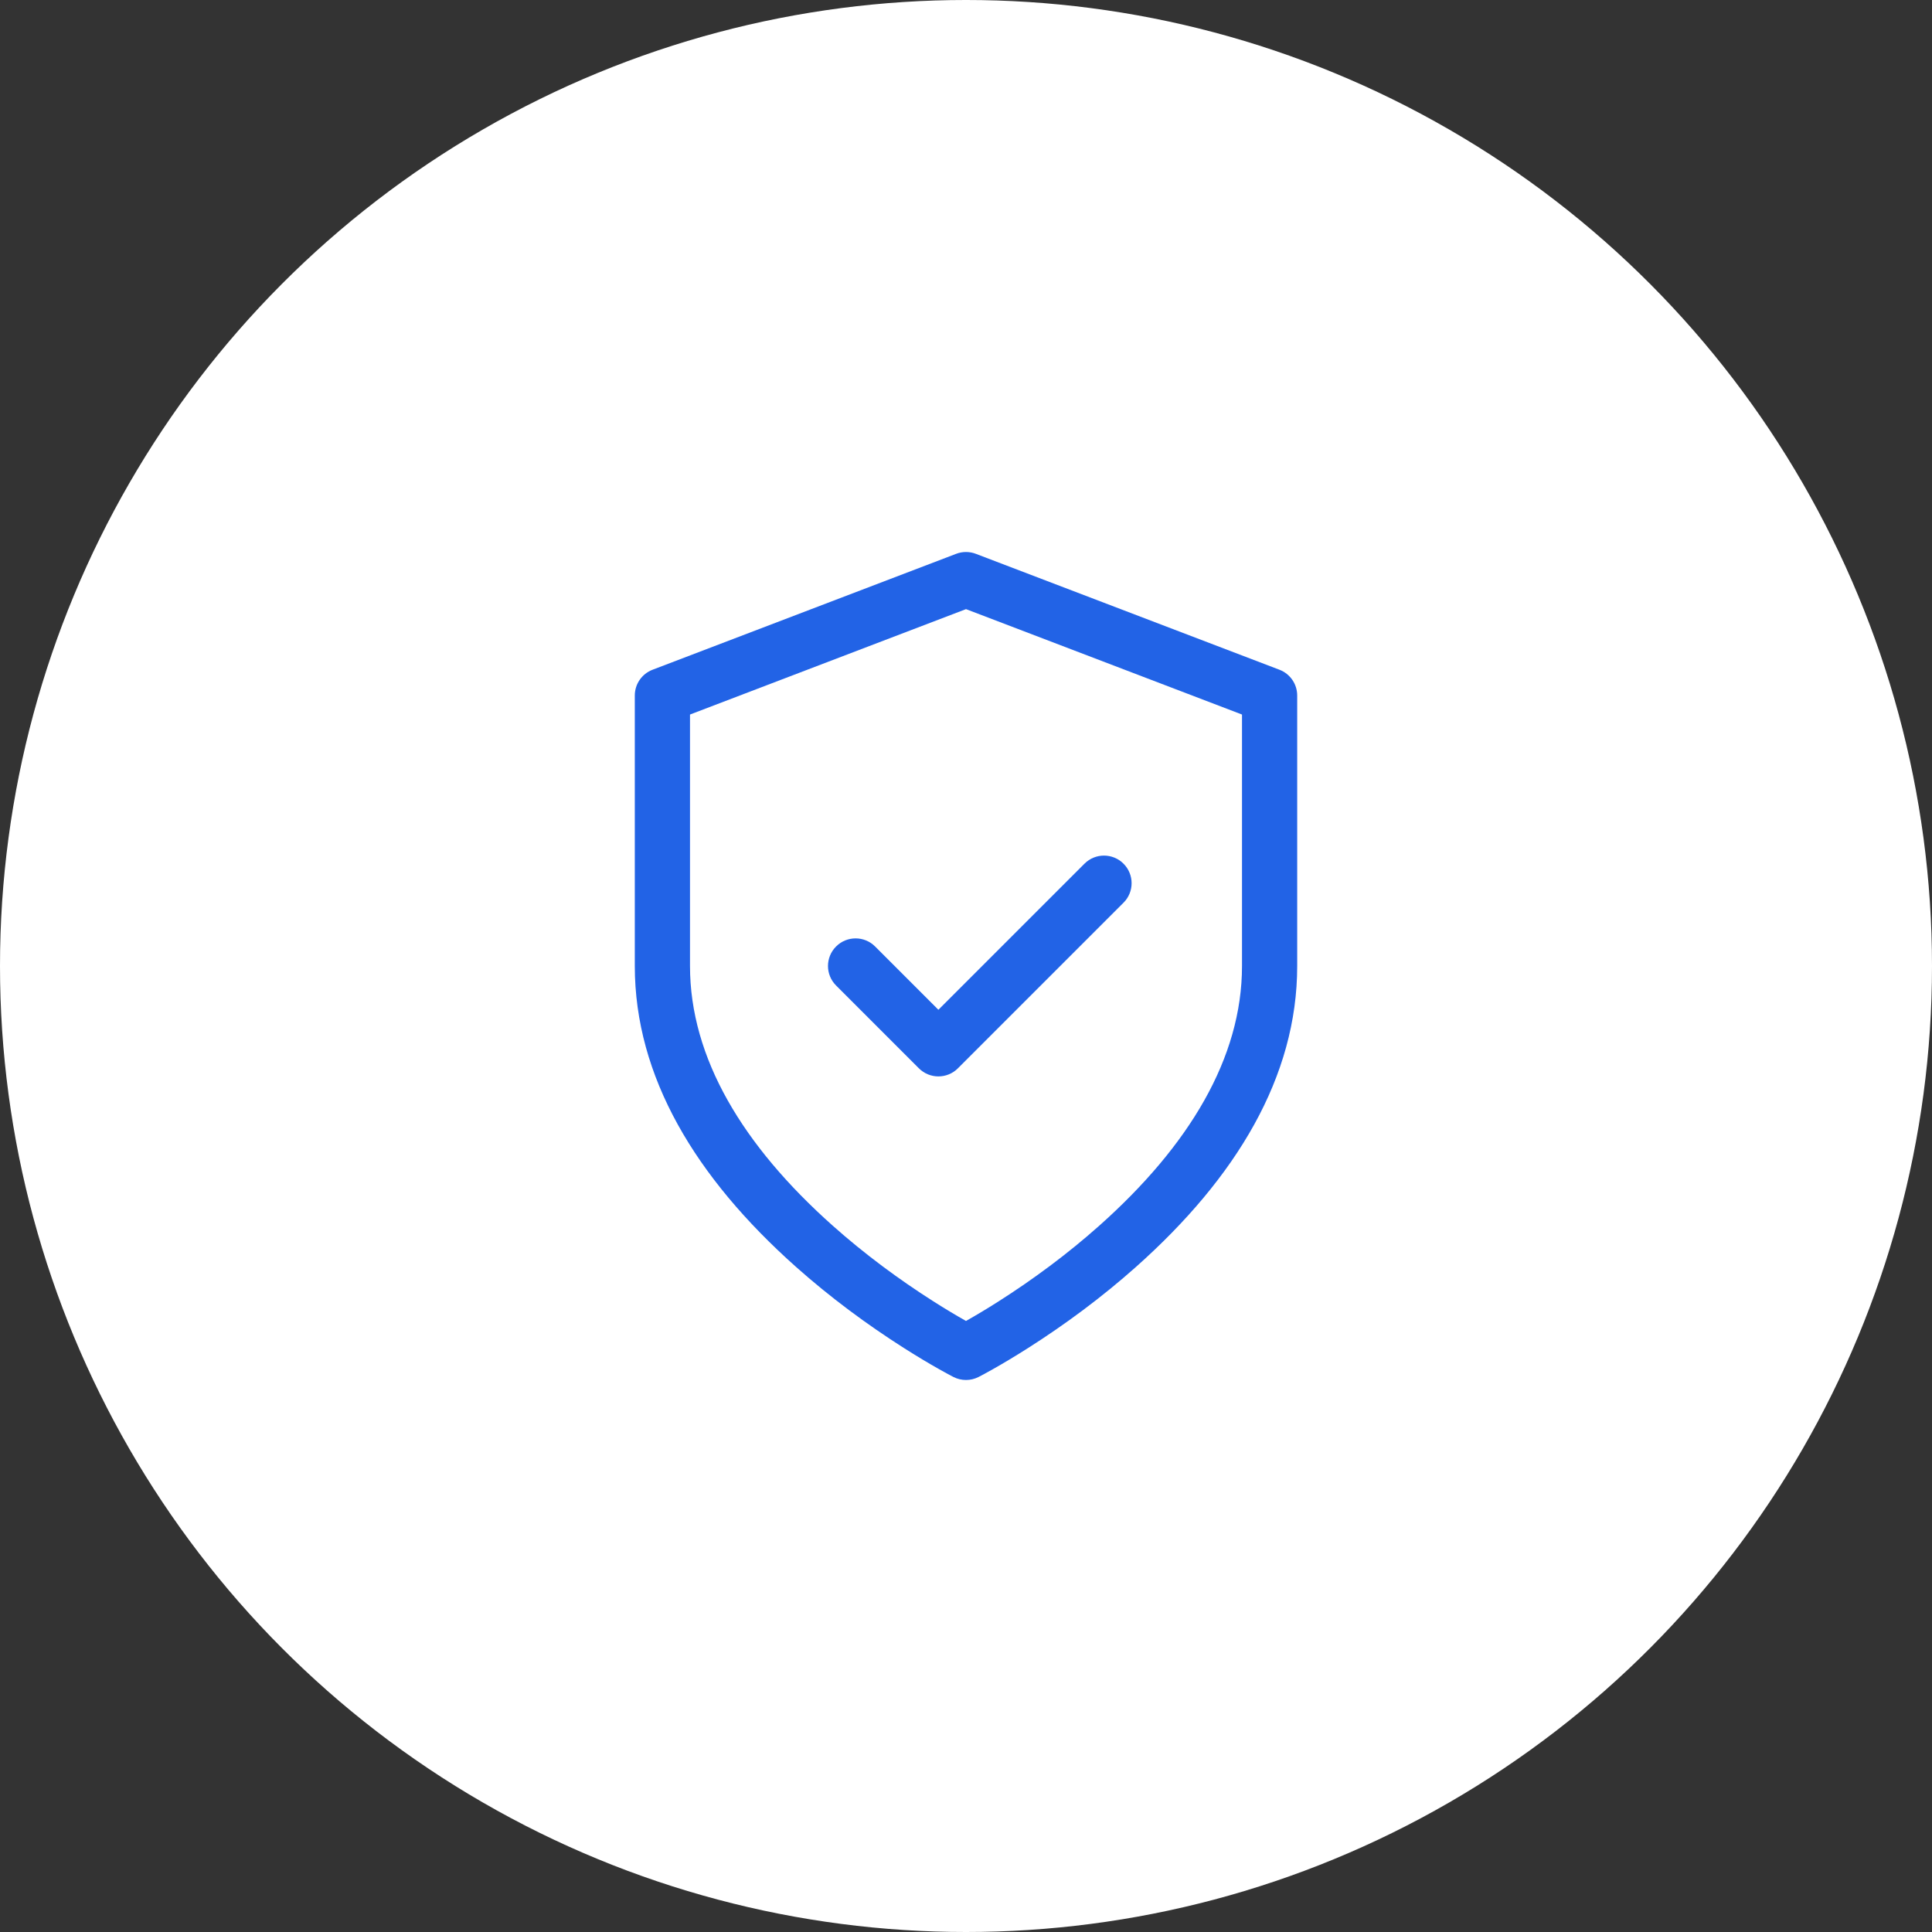 <?xml version="1.0" encoding="UTF-8"?>
<svg width="70px" height="70px" viewBox="0 0 70 70" version="1.1" xmlns="http://www.w3.org/2000/svg" xmlns:xlink="http://www.w3.org/1999/xlink">
    <rect x="0" y="0" width="70" height="70" fill="#333333" stroke="none"/>
    <!-- Generator: sketchtool 55.2 (78181) - https://sketchapp.com -->
    <title>A5F0081A-3F24-4489-8A31-1B01C0DC0065</title>
    <desc>Created with sketchtool.</desc>
    <g id="Desktop" stroke="none" stroke-width="1" fill="none" fill-rule="evenodd">
        <g id="Homepage-V5" transform="translate(-766, -501)">
            <g id="Header" transform="translate(1, 0)">
                <g id="Hero" transform="translate(0, 146)">
                    <g id="Categories" transform="translate(215, 355)">
                        <g id="Category-block-3" transform="translate(468, 0)">
                            <g id="Icon-group" transform="translate(77, 0)">
                                <g id="ic_highsecurity" transform="translate(5, 0)">
                                    <circle id="Base" fill="#FFFFFF" cx="35" cy="35" r="35"></circle>
                                    <path d="M35.454,49.891 C35.169,50.036 34.831,50.036 34.546,49.891 C34.448,49.841 34.275,49.748 34.036,49.614 C33.645,49.394 33.211,49.134 32.744,48.837 C31.413,47.99 30.081,47.007 28.835,45.897 C25.205,42.663 23,39.015 23,35 L23,25.2 C23,24.785 23.256,24.414 23.643,24.266 L34.643,20.066 C34.873,19.978 35.127,19.978 35.357,20.066 L46.357,24.266 C46.744,24.414 47,24.785 47,25.2 L47,35 C47,39.015 44.795,42.663 41.165,45.897 C39.919,47.007 38.587,47.99 37.256,48.837 C36.789,49.134 36.355,49.394 35.964,49.614 C35.725,49.748 35.552,49.841 35.454,49.891 Z M35,47.861 C35.356,47.66 35.754,47.423 36.182,47.15 C37.428,46.357 38.675,45.437 39.835,44.403 C43.08,41.512 45,38.335 45,35 L45,25.889 L35,22.07 L25,25.889 L25,35 C25,38.335 26.92,41.512 30.165,44.403 C31.325,45.437 32.572,46.357 33.818,47.15 C34.246,47.423 34.644,47.66 35,47.861 Z M34,36.586 L39.293,31.293 C39.683,30.902 40.317,30.902 40.707,31.293 C41.098,31.683 41.098,32.317 40.707,32.707 L34.707,38.707 C34.317,39.098 33.683,39.098 33.293,38.707 L30.293,35.707 C29.902,35.317 29.902,34.683 30.293,34.293 C30.683,33.902 31.317,33.902 31.707,34.293 L34,36.586 Z" id="ic_security" fill="#2263E6" fill-rule="nonzero"></path>
                                </g>
                            </g>
                        </g>
                    </g>
                </g>
            </g>
        </g>
    </g>
</svg>